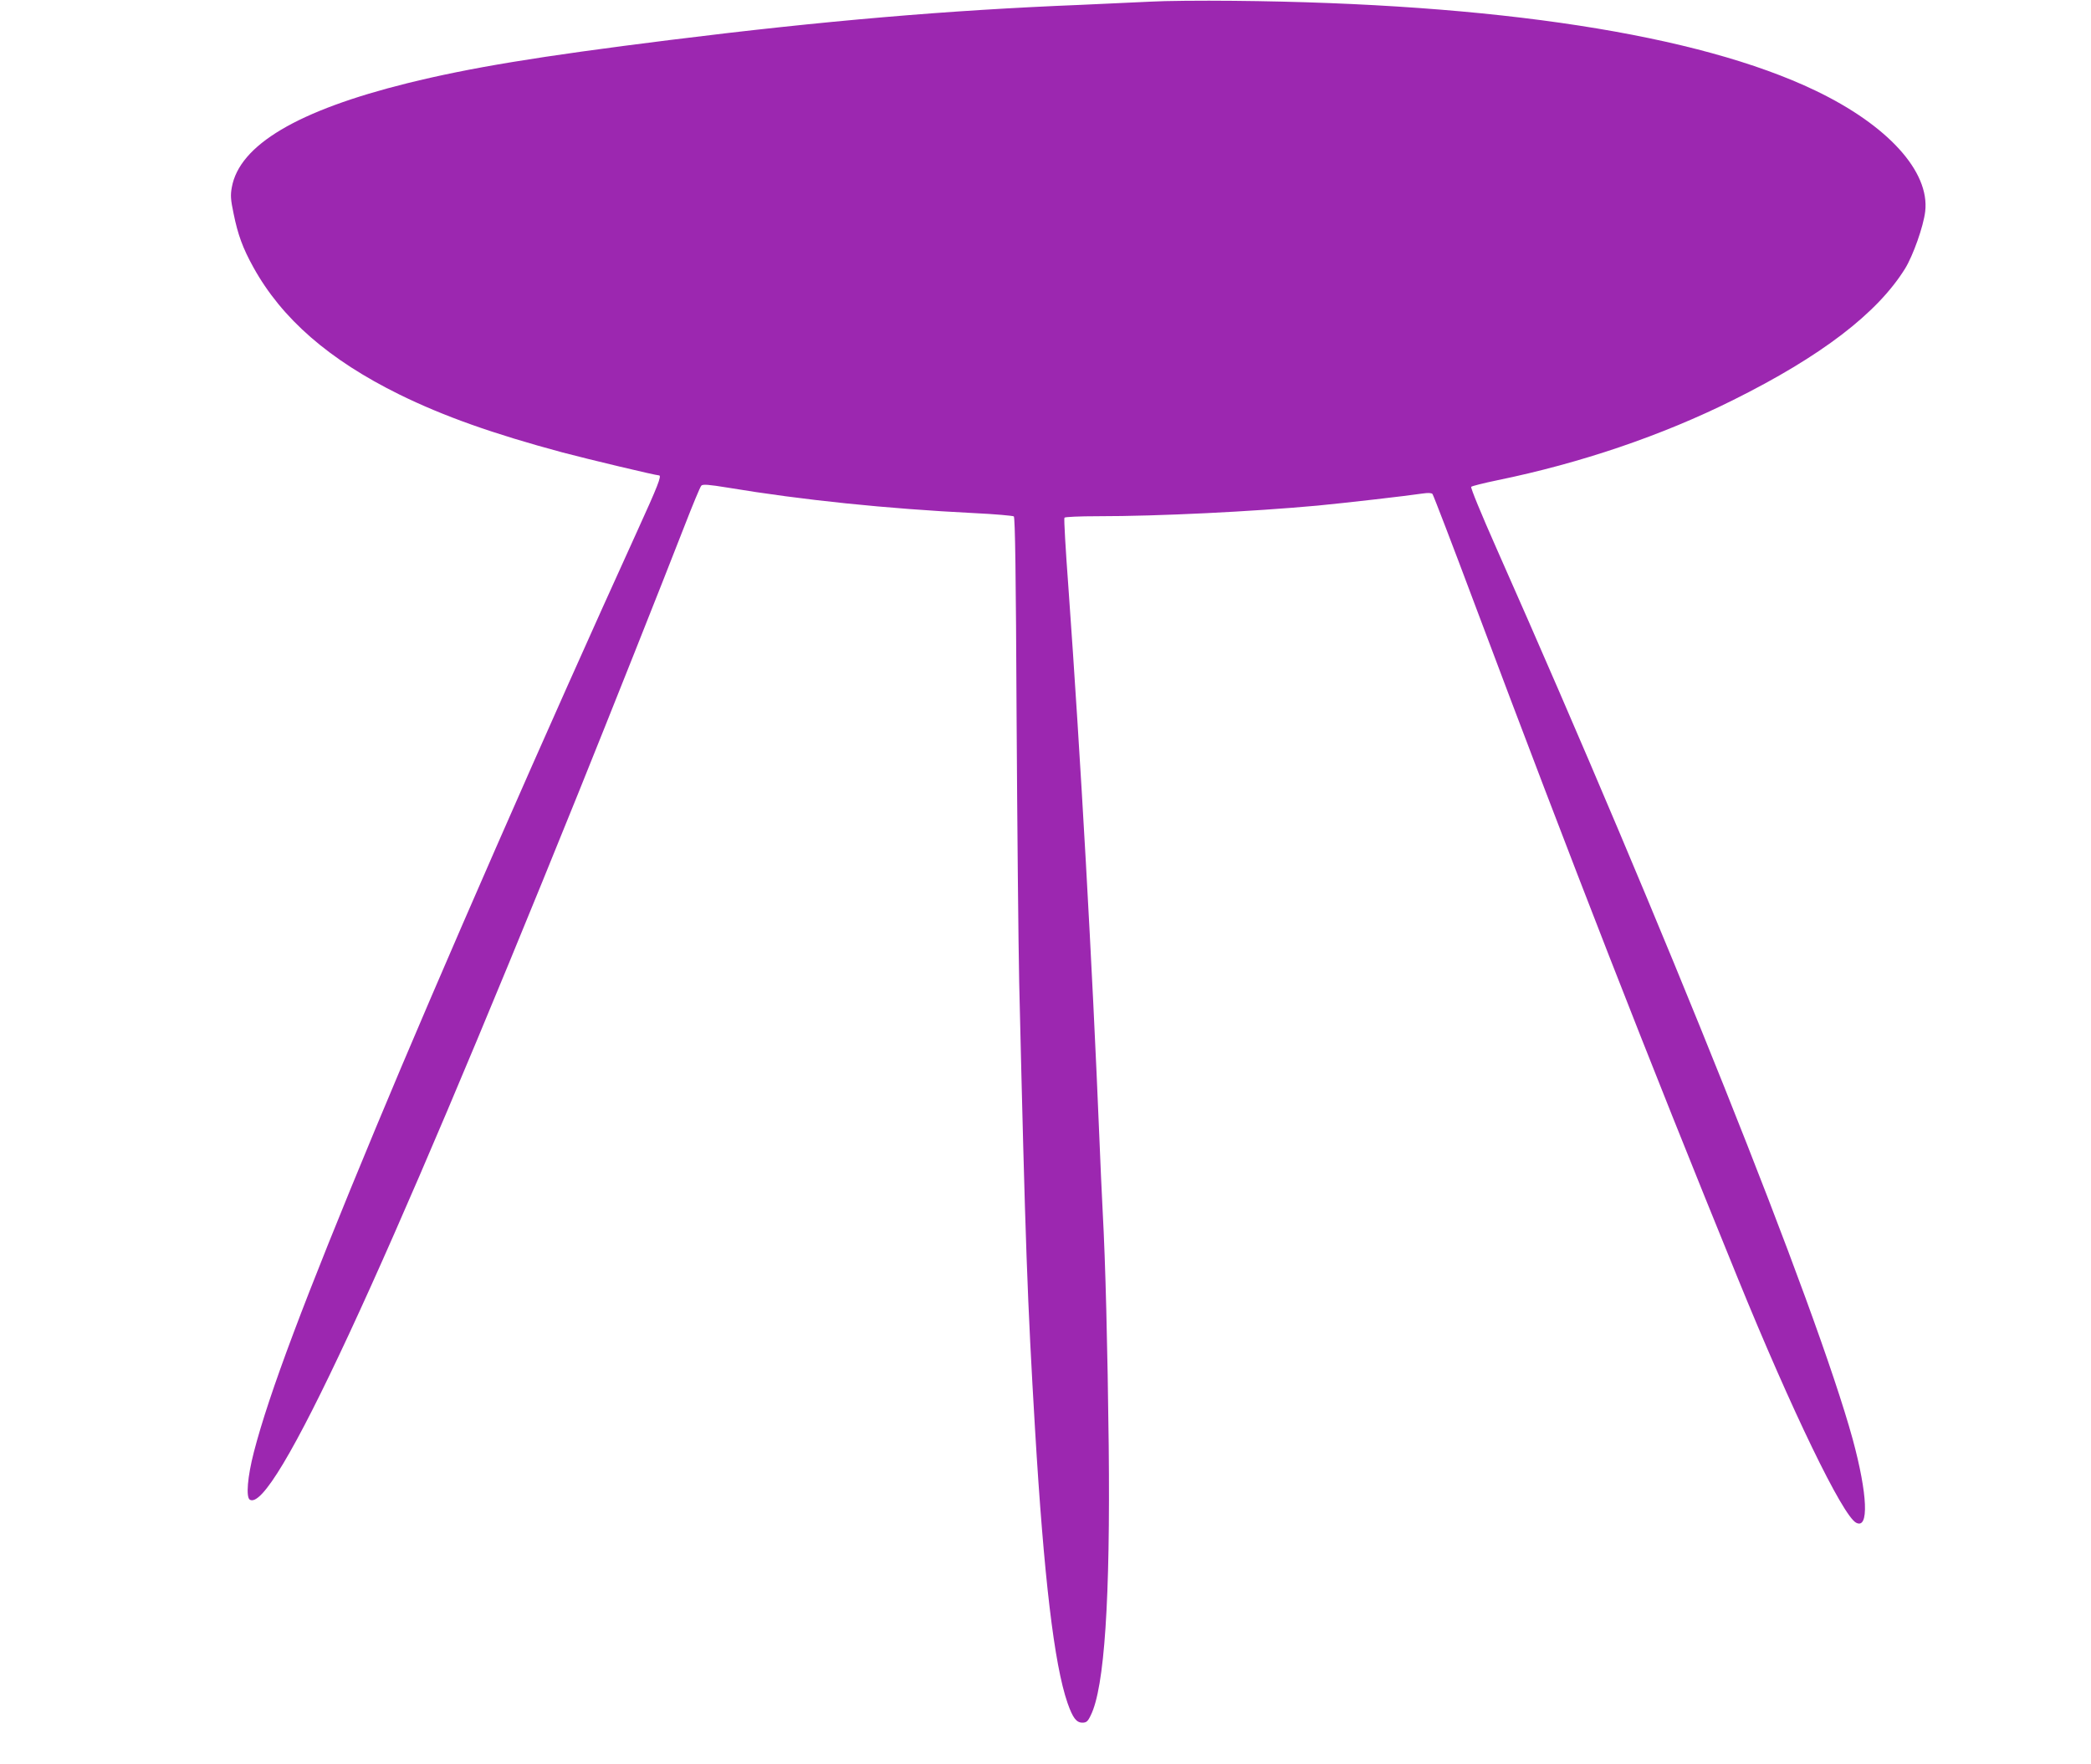 <?xml version="1.0" standalone="no"?>
<!DOCTYPE svg PUBLIC "-//W3C//DTD SVG 20010904//EN"
 "http://www.w3.org/TR/2001/REC-SVG-20010904/DTD/svg10.dtd">
<svg version="1.0" xmlns="http://www.w3.org/2000/svg"
 width="1280pt" height="1080pt" viewBox="0 0 1280 1080"
 preserveAspectRatio="xMidYMid meet">
<g transform="translate(0,1080) scale(0.1,-0.1)"
fill="#9c27b0" stroke="none">
<path d="M7045 10790 c-82 -4 -278 -13 -435 -20 -800 -32 -1565 -97 -2510
-215 -808 -101 -1220 -169 -1605 -264 -673 -167 -1030 -379 -1076 -638 -9 -48
-7 -76 11 -161 26 -128 56 -211 121 -328 174 -315 464 -567 894 -779 271 -133
572 -240 1000 -355 155 -41 569 -140 589 -140 18 0 -6 -62 -135 -345 -544
-1194 -1219 -2735 -1599 -3650 -440 -1058 -654 -1628 -746 -1984 -39 -151 -49
-275 -25 -291 141 -87 810 1352 2009 4320 196 486 508 1270 652 1640 50 129
96 240 103 247 9 10 45 7 162 -12 457 -76 971 -129 1510 -156 127 -6 235 -16
241 -20 8 -7 13 -357 17 -1222 4 -666 11 -1401 16 -1632 38 -1619 50 -1941 97
-2735 54 -903 117 -1439 199 -1675 32 -91 54 -120 91 -120 24 0 33 7 51 45 84
169 120 708 110 1650 -7 603 -20 1127 -37 1435 -5 105 -15 305 -20 445 -44
1071 -114 2317 -190 3378 -17 228 -28 418 -24 423 3 5 94 9 202 9 380 0 941
28 1347 65 167 16 552 60 643 74 35 5 55 4 61 -3 5 -6 122 -310 259 -676 601
-1601 1053 -2759 1610 -4125 330 -810 641 -1452 724 -1496 80 -43 71 173 -21
512 -223 811 -1146 3119 -2178 5447 -97 219 -162 377 -157 382 5 5 77 23 159
40 512 105 1009 274 1444 491 539 268 883 531 1053 805 49 80 112 257 123 349
29 244 -228 528 -673 741 -716 343 -1953 534 -3562 549 -195 2 -422 0 -505 -5z"/>
</g>
</svg>
